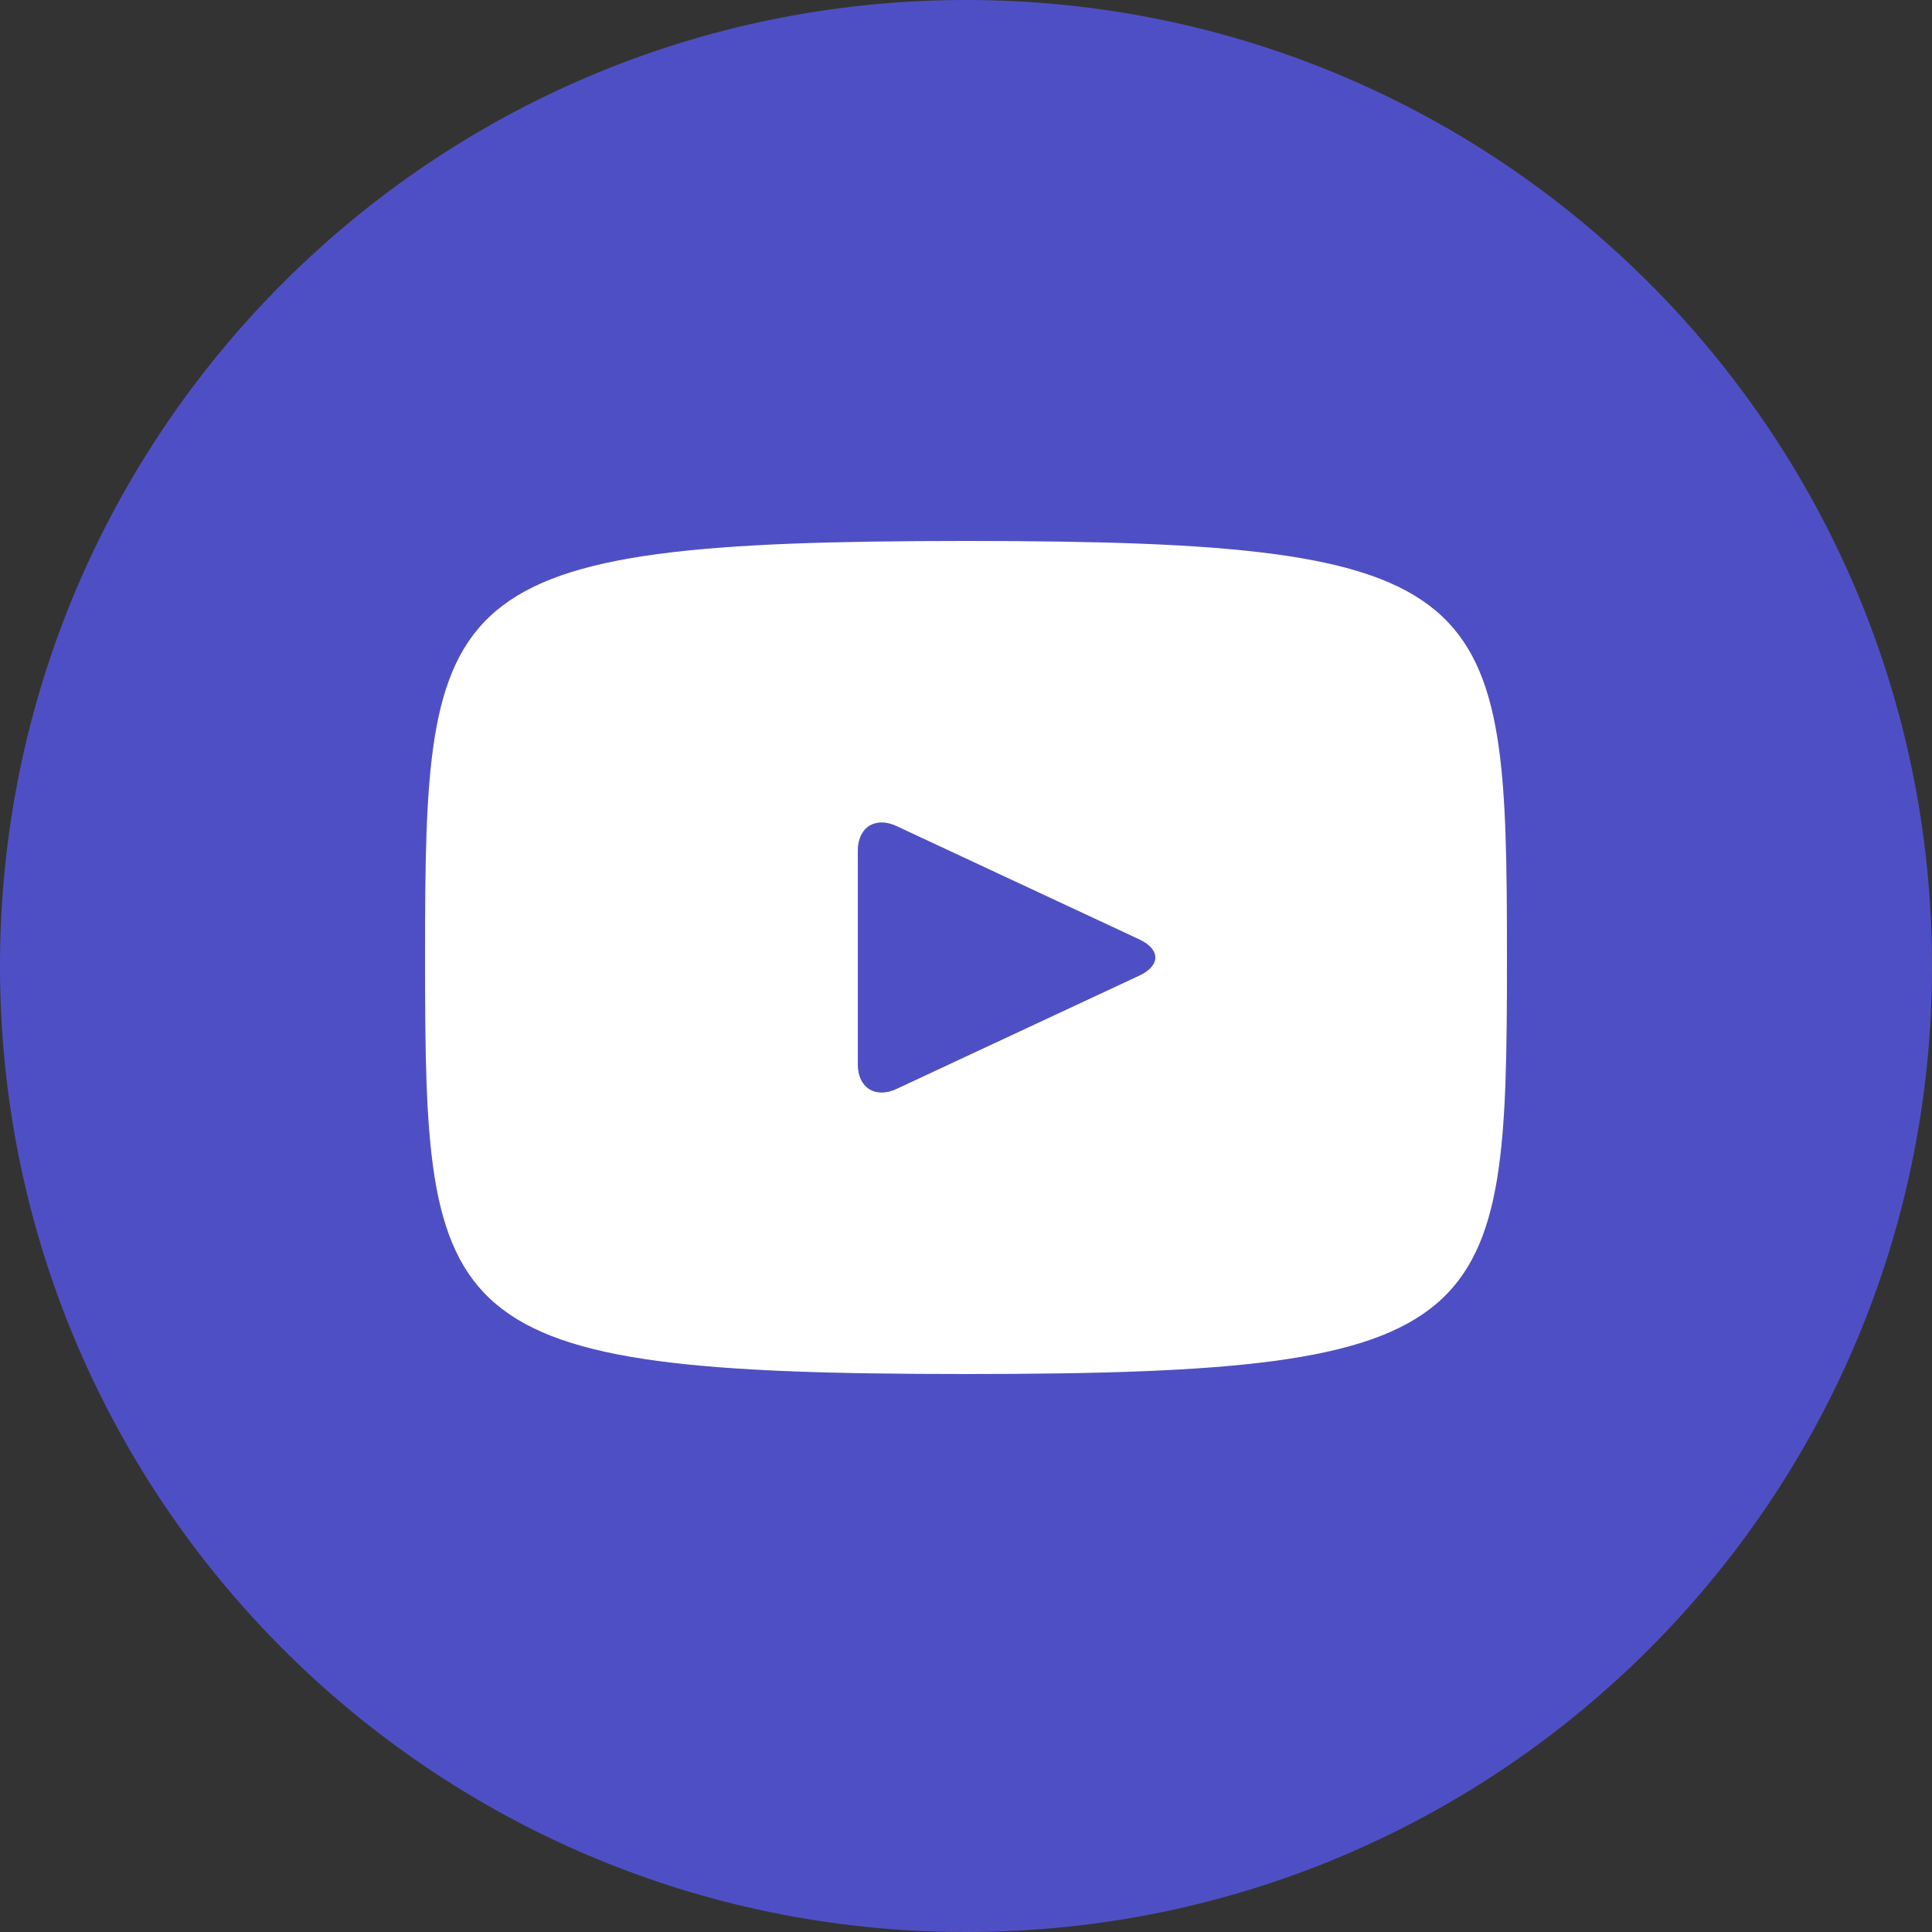 <?xml version="1.0" encoding="UTF-8"?> <svg xmlns="http://www.w3.org/2000/svg" width="200" height="200" viewBox="0 0 200 200" fill="none"><rect x="0" y="0" width="200" height="200" fill="#333333" stroke="none"/> <path fill-rule="evenodd" clip-rule="evenodd" d="M200 100C200 155.228 155.228 200 100 200C44.772 200 0 155.228 0 100C0 44.772 44.772 0 100 0C155.228 0 200 44.772 200 100ZM44 99.12C44 60.894 44.963 56 100 56C155.037 56 156 60.894 156 99.12C156 137.346 155.037 142.24 100 142.24C44.963 142.24 44 137.346 44 99.12Z" fill="#4F4FC5"></path> <path d="M117.948 100.99L92.804 112.728C90.603 113.747 88.8 112.605 88.8 110.174V88.066C88.8 85.641 90.603 84.493 92.804 85.512L117.948 97.25C120.149 98.28 120.149 99.96 117.948 100.99Z" fill="#4F4FC5"></path> <path fill-rule="evenodd" clip-rule="evenodd" d="M100 56C44.963 56 44 60.894 44 99.12C44 137.346 44.963 142.24 100 142.24C155.037 142.24 156 137.346 156 99.12C156 60.894 155.037 56 100 56ZM92.804 112.728L117.948 100.99C120.149 99.96 120.149 98.28 117.948 97.25L92.804 85.512C90.603 84.493 88.8 85.641 88.8 88.066V110.174C88.8 112.605 90.603 113.747 92.804 112.728Z" fill="#4F4FC5"></path> <path fill-rule="evenodd" clip-rule="evenodd" d="M100 56C44.963 56 44 60.894 44 99.12C44 137.346 44.963 142.24 100 142.24C155.037 142.24 156 137.346 156 99.12C156 60.894 155.037 56 100 56ZM92.804 112.728L117.948 100.99C120.149 99.96 120.149 98.28 117.948 97.25L92.804 85.512C90.603 84.493 88.8 85.641 88.8 88.066V110.174C88.8 112.605 90.603 113.747 92.804 112.728Z" fill="white"></path> </svg> 